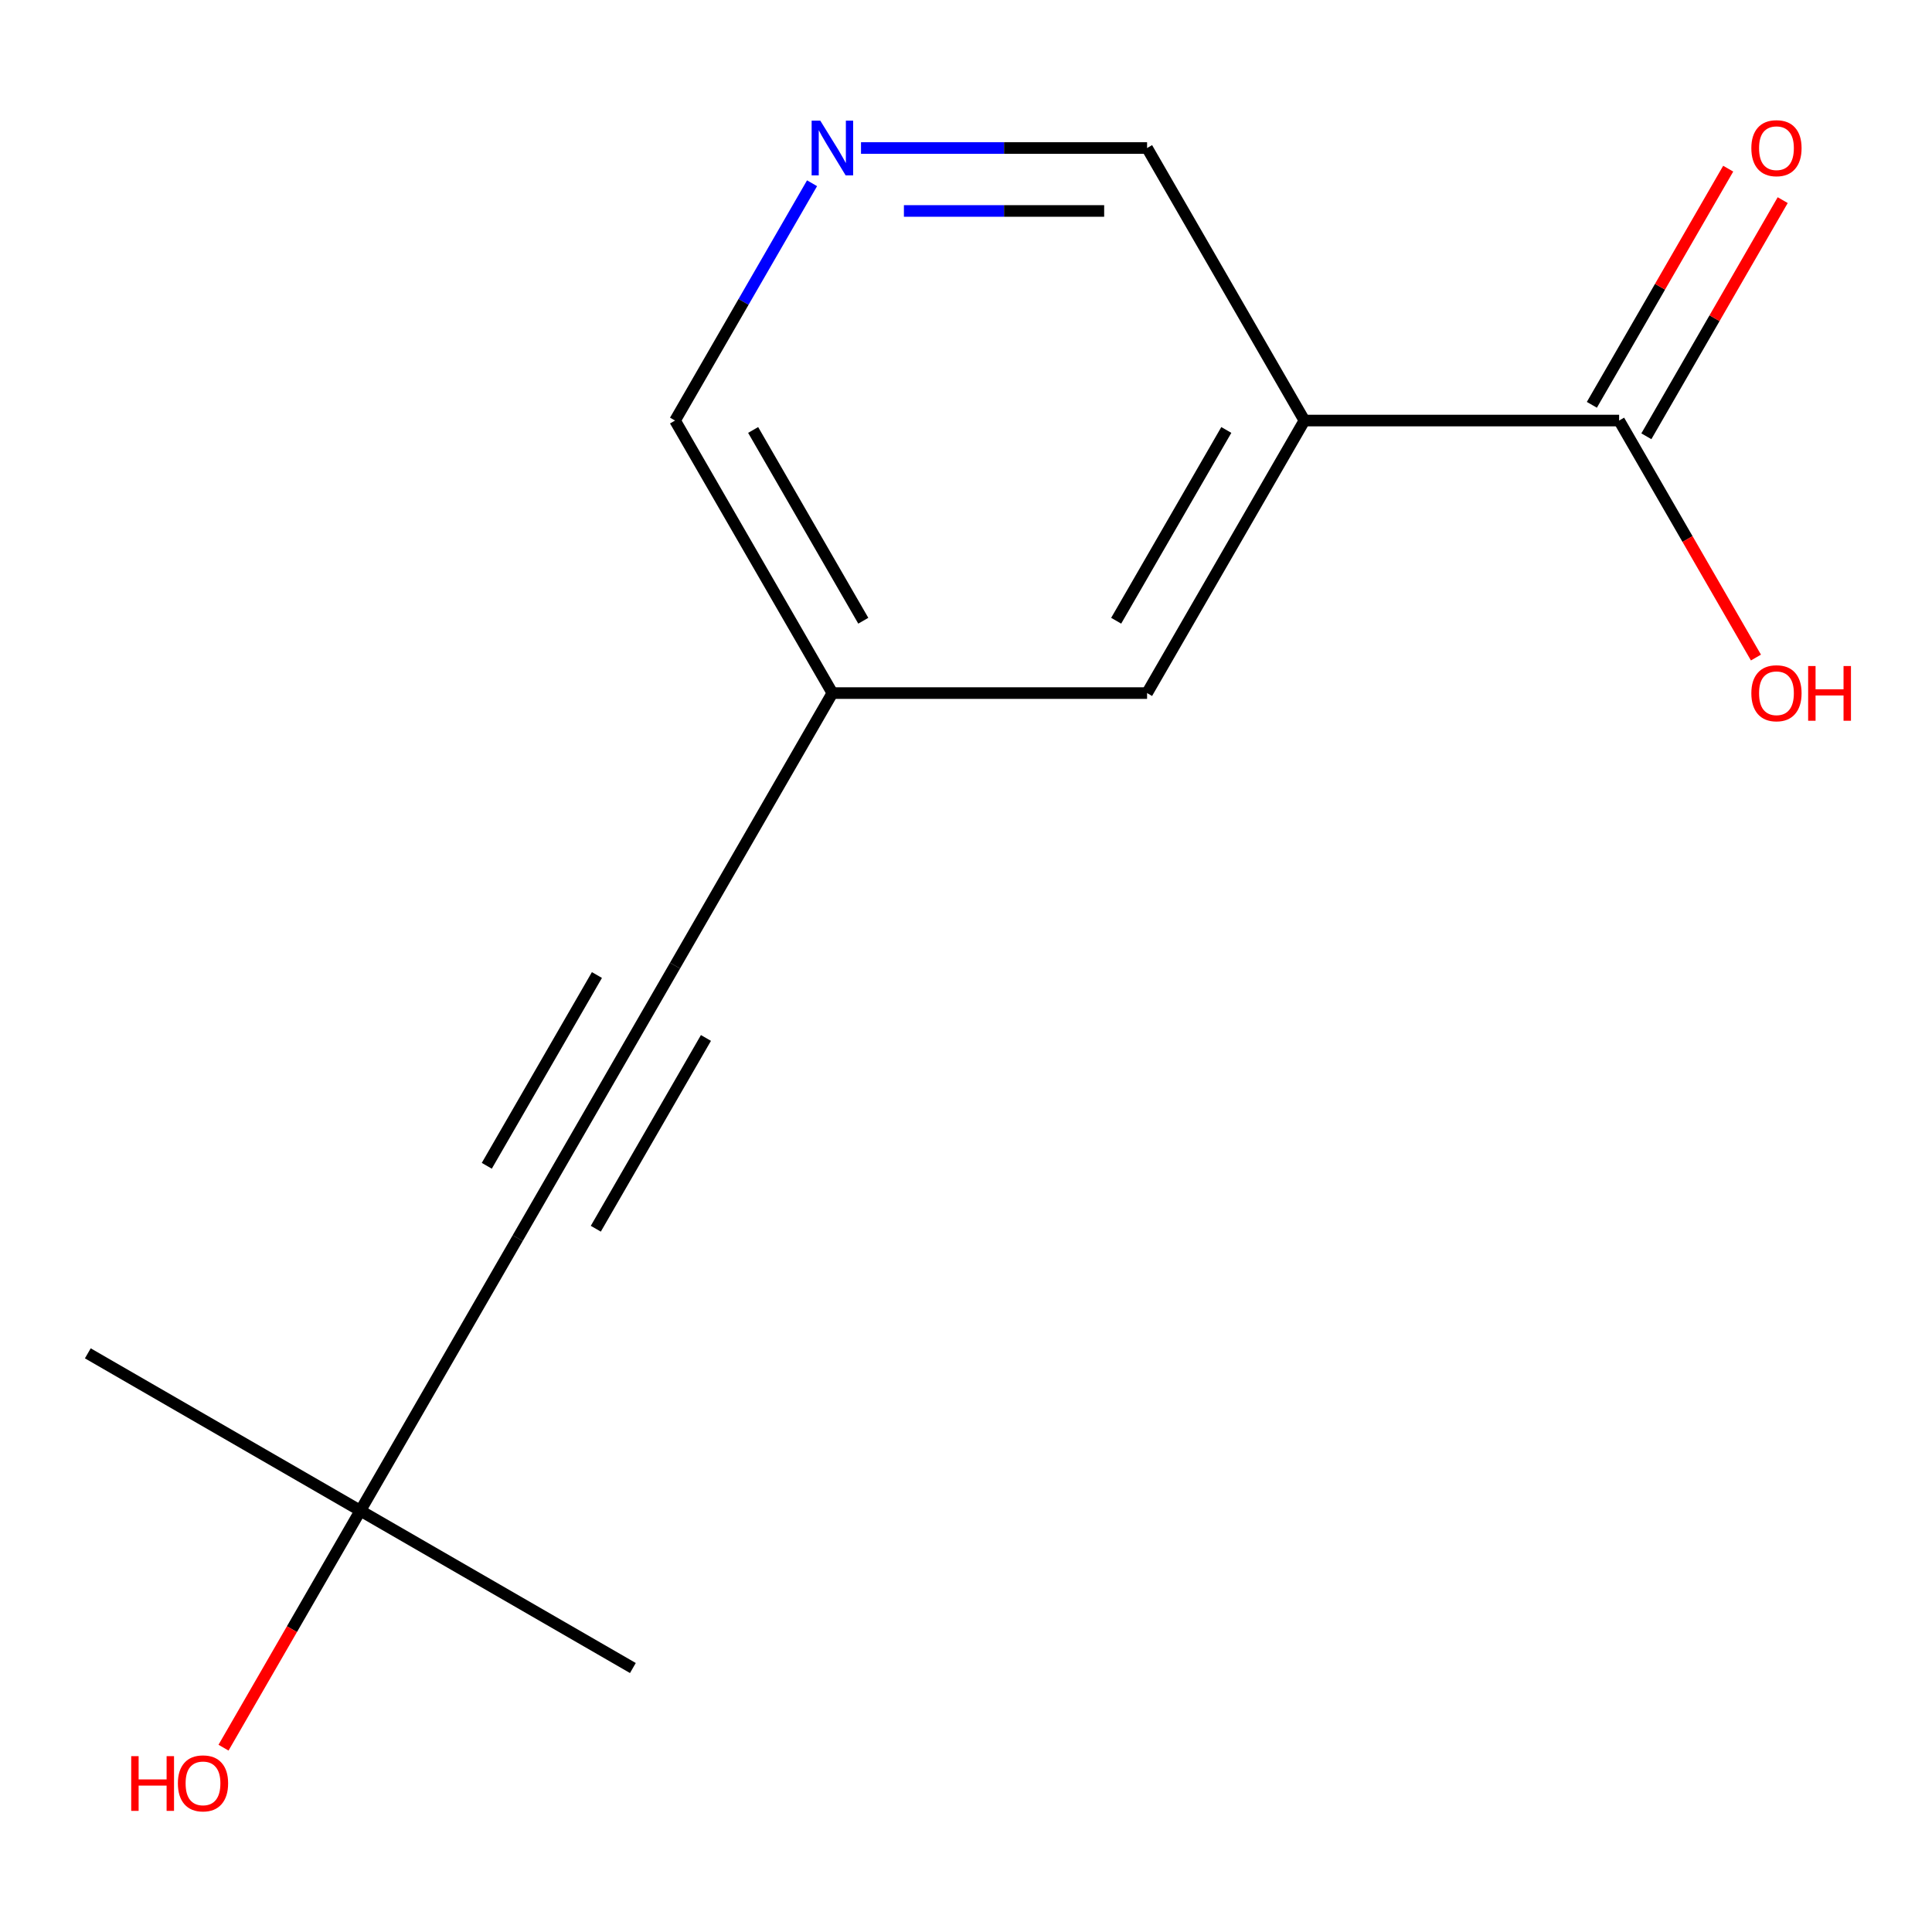 <?xml version='1.0' encoding='iso-8859-1'?>
<svg version='1.1' baseProfile='full'
              xmlns='http://www.w3.org/2000/svg'
                      xmlns:rdkit='http://www.rdkit.org/xml'
                      xmlns:xlink='http://www.w3.org/1999/xlink'
                  xml:space='preserve'
width='1000px' height='1000px' viewBox='0 0 1000 1000'>
<!-- END OF HEADER -->
<rect style='opacity:1.0;fill:#FFFFFF;stroke:none' width='1000' height='1000' x='0' y='0'> </rect>
<path class='bond-2' d='M 675.167,217.677 L 838.051,217.677' style='fill:none;fill-rule:evenodd;stroke:#000000;stroke-width:6px;stroke-linecap:butt;stroke-linejoin:miter;stroke-opacity:1' />
<path class='bond-4' d='M 675.167,217.677 L 593.725,358.739' style='fill:none;fill-rule:evenodd;stroke:#000000;stroke-width:6px;stroke-linecap:butt;stroke-linejoin:miter;stroke-opacity:1' />
<path class='bond-4' d='M 634.739,222.548 L 577.729,321.291' style='fill:none;fill-rule:evenodd;stroke:#000000;stroke-width:6px;stroke-linecap:butt;stroke-linejoin:miter;stroke-opacity:1' />
<path class='bond-8' d='M 675.167,217.677 L 593.725,76.616' style='fill:none;fill-rule:evenodd;stroke:#000000;stroke-width:6px;stroke-linecap:butt;stroke-linejoin:miter;stroke-opacity:1' />
<path class='bond-0' d='M 267.958,640.861 L 349.4,499.8' style='fill:none;fill-rule:evenodd;stroke:#000000;stroke-width:6px;stroke-linecap:butt;stroke-linejoin:miter;stroke-opacity:1' />
<path class='bond-0' d='M 308.386,635.991 L 365.396,537.248' style='fill:none;fill-rule:evenodd;stroke:#000000;stroke-width:6px;stroke-linecap:butt;stroke-linejoin:miter;stroke-opacity:1' />
<path class='bond-0' d='M 251.962,603.414 L 308.971,504.671' style='fill:none;fill-rule:evenodd;stroke:#000000;stroke-width:6px;stroke-linecap:butt;stroke-linejoin:miter;stroke-opacity:1' />
<path class='bond-5' d='M 267.958,640.861 L 186.516,781.923' style='fill:none;fill-rule:evenodd;stroke:#000000;stroke-width:6px;stroke-linecap:butt;stroke-linejoin:miter;stroke-opacity:1' />
<path class='bond-1' d='M 349.4,499.8 L 430.842,358.739' style='fill:none;fill-rule:evenodd;stroke:#000000;stroke-width:6px;stroke-linecap:butt;stroke-linejoin:miter;stroke-opacity:1' />
<path class='bond-6' d='M 852.157,225.821 L 887.442,164.707' style='fill:none;fill-rule:evenodd;stroke:#000000;stroke-width:6px;stroke-linecap:butt;stroke-linejoin:miter;stroke-opacity:1' />
<path class='bond-6' d='M 887.442,164.707 L 922.726,103.592' style='fill:none;fill-rule:evenodd;stroke:#FF0000;stroke-width:6px;stroke-linecap:butt;stroke-linejoin:miter;stroke-opacity:1' />
<path class='bond-6' d='M 823.945,209.533 L 859.229,148.418' style='fill:none;fill-rule:evenodd;stroke:#000000;stroke-width:6px;stroke-linecap:butt;stroke-linejoin:miter;stroke-opacity:1' />
<path class='bond-6' d='M 859.229,148.418 L 894.514,87.303' style='fill:none;fill-rule:evenodd;stroke:#FF0000;stroke-width:6px;stroke-linecap:butt;stroke-linejoin:miter;stroke-opacity:1' />
<path class='bond-9' d='M 838.051,217.677 L 873.463,279.012' style='fill:none;fill-rule:evenodd;stroke:#000000;stroke-width:6px;stroke-linecap:butt;stroke-linejoin:miter;stroke-opacity:1' />
<path class='bond-9' d='M 873.463,279.012 L 908.874,340.346' style='fill:none;fill-rule:evenodd;stroke:#FF0000;stroke-width:6px;stroke-linecap:butt;stroke-linejoin:miter;stroke-opacity:1' />
<path class='bond-3' d='M 445.654,76.616 L 519.69,76.616' style='fill:none;fill-rule:evenodd;stroke:#0000FF;stroke-width:6px;stroke-linecap:butt;stroke-linejoin:miter;stroke-opacity:1' />
<path class='bond-3' d='M 519.69,76.616 L 593.725,76.616' style='fill:none;fill-rule:evenodd;stroke:#000000;stroke-width:6px;stroke-linecap:butt;stroke-linejoin:miter;stroke-opacity:1' />
<path class='bond-3' d='M 467.864,109.192 L 519.69,109.192' style='fill:none;fill-rule:evenodd;stroke:#0000FF;stroke-width:6px;stroke-linecap:butt;stroke-linejoin:miter;stroke-opacity:1' />
<path class='bond-3' d='M 519.69,109.192 L 571.515,109.192' style='fill:none;fill-rule:evenodd;stroke:#000000;stroke-width:6px;stroke-linecap:butt;stroke-linejoin:miter;stroke-opacity:1' />
<path class='bond-11' d='M 420.315,94.848 L 384.858,156.262' style='fill:none;fill-rule:evenodd;stroke:#0000FF;stroke-width:6px;stroke-linecap:butt;stroke-linejoin:miter;stroke-opacity:1' />
<path class='bond-11' d='M 384.858,156.262 L 349.4,217.677' style='fill:none;fill-rule:evenodd;stroke:#000000;stroke-width:6px;stroke-linecap:butt;stroke-linejoin:miter;stroke-opacity:1' />
<path class='bond-7' d='M 593.725,358.739 L 430.842,358.739' style='fill:none;fill-rule:evenodd;stroke:#000000;stroke-width:6px;stroke-linecap:butt;stroke-linejoin:miter;stroke-opacity:1' />
<path class='bond-10' d='M 186.516,781.923 L 151.104,843.258' style='fill:none;fill-rule:evenodd;stroke:#000000;stroke-width:6px;stroke-linecap:butt;stroke-linejoin:miter;stroke-opacity:1' />
<path class='bond-10' d='M 151.104,843.258 L 115.693,904.592' style='fill:none;fill-rule:evenodd;stroke:#FF0000;stroke-width:6px;stroke-linecap:butt;stroke-linejoin:miter;stroke-opacity:1' />
<path class='bond-12' d='M 186.516,781.923 L 327.577,863.365' style='fill:none;fill-rule:evenodd;stroke:#000000;stroke-width:6px;stroke-linecap:butt;stroke-linejoin:miter;stroke-opacity:1' />
<path class='bond-13' d='M 186.516,781.923 L 45.455,700.481' style='fill:none;fill-rule:evenodd;stroke:#000000;stroke-width:6px;stroke-linecap:butt;stroke-linejoin:miter;stroke-opacity:1' />
<path class='bond-14' d='M 430.842,358.739 L 349.4,217.677' style='fill:none;fill-rule:evenodd;stroke:#000000;stroke-width:6px;stroke-linecap:butt;stroke-linejoin:miter;stroke-opacity:1' />
<path class='bond-14' d='M 446.838,321.291 L 389.828,222.548' style='fill:none;fill-rule:evenodd;stroke:#000000;stroke-width:6px;stroke-linecap:butt;stroke-linejoin:miter;stroke-opacity:1' />
<path  class='atom-4' d='M 424.582 62.456
L 433.862 77.456
Q 434.782 78.936, 436.262 81.616
Q 437.742 84.296, 437.822 84.456
L 437.822 62.456
L 441.582 62.456
L 441.582 90.776
L 437.702 90.776
L 427.742 74.376
Q 426.582 72.456, 425.342 70.256
Q 424.142 68.056, 423.782 67.376
L 423.782 90.776
L 420.102 90.776
L 420.102 62.456
L 424.582 62.456
' fill='#0000FF'/>
<path  class='atom-7' d='M 906.493 76.696
Q 906.493 69.896, 909.853 66.096
Q 913.213 62.296, 919.493 62.296
Q 925.773 62.296, 929.133 66.096
Q 932.493 69.896, 932.493 76.696
Q 932.493 83.576, 929.093 87.496
Q 925.693 91.376, 919.493 91.376
Q 913.253 91.376, 909.853 87.496
Q 906.493 83.616, 906.493 76.696
M 919.493 88.176
Q 923.813 88.176, 926.133 85.296
Q 928.493 82.376, 928.493 76.696
Q 928.493 71.136, 926.133 68.336
Q 923.813 65.496, 919.493 65.496
Q 915.173 65.496, 912.813 68.296
Q 910.493 71.096, 910.493 76.696
Q 910.493 82.416, 912.813 85.296
Q 915.173 88.176, 919.493 88.176
' fill='#FF0000'/>
<path  class='atom-10' d='M 906.493 358.819
Q 906.493 352.019, 909.853 348.219
Q 913.213 344.419, 919.493 344.419
Q 925.773 344.419, 929.133 348.219
Q 932.493 352.019, 932.493 358.819
Q 932.493 365.699, 929.093 369.619
Q 925.693 373.499, 919.493 373.499
Q 913.253 373.499, 909.853 369.619
Q 906.493 365.739, 906.493 358.819
M 919.493 370.299
Q 923.813 370.299, 926.133 367.419
Q 928.493 364.499, 928.493 358.819
Q 928.493 353.259, 926.133 350.459
Q 923.813 347.619, 919.493 347.619
Q 915.173 347.619, 912.813 350.419
Q 910.493 353.219, 910.493 358.819
Q 910.493 364.539, 912.813 367.419
Q 915.173 370.299, 919.493 370.299
' fill='#FF0000'/>
<path  class='atom-10' d='M 935.893 344.739
L 939.733 344.739
L 939.733 356.779
L 954.213 356.779
L 954.213 344.739
L 958.053 344.739
L 958.053 373.059
L 954.213 373.059
L 954.213 359.979
L 939.733 359.979
L 939.733 373.059
L 935.893 373.059
L 935.893 344.739
' fill='#FF0000'/>
<path  class='atom-11' d='M 67.914 908.984
L 71.754 908.984
L 71.754 921.024
L 86.234 921.024
L 86.234 908.984
L 90.074 908.984
L 90.074 937.304
L 86.234 937.304
L 86.234 924.224
L 71.754 924.224
L 71.754 937.304
L 67.914 937.304
L 67.914 908.984
' fill='#FF0000'/>
<path  class='atom-11' d='M 92.074 923.064
Q 92.074 916.264, 95.434 912.464
Q 98.794 908.664, 105.074 908.664
Q 111.354 908.664, 114.714 912.464
Q 118.074 916.264, 118.074 923.064
Q 118.074 929.944, 114.674 933.864
Q 111.274 937.744, 105.074 937.744
Q 98.834 937.744, 95.434 933.864
Q 92.074 929.984, 92.074 923.064
M 105.074 934.544
Q 109.394 934.544, 111.714 931.664
Q 114.074 928.744, 114.074 923.064
Q 114.074 917.504, 111.714 914.704
Q 109.394 911.864, 105.074 911.864
Q 100.754 911.864, 98.394 914.664
Q 96.074 917.464, 96.074 923.064
Q 96.074 928.784, 98.394 931.664
Q 100.754 934.544, 105.074 934.544
' fill='#FF0000'/>
</svg>
